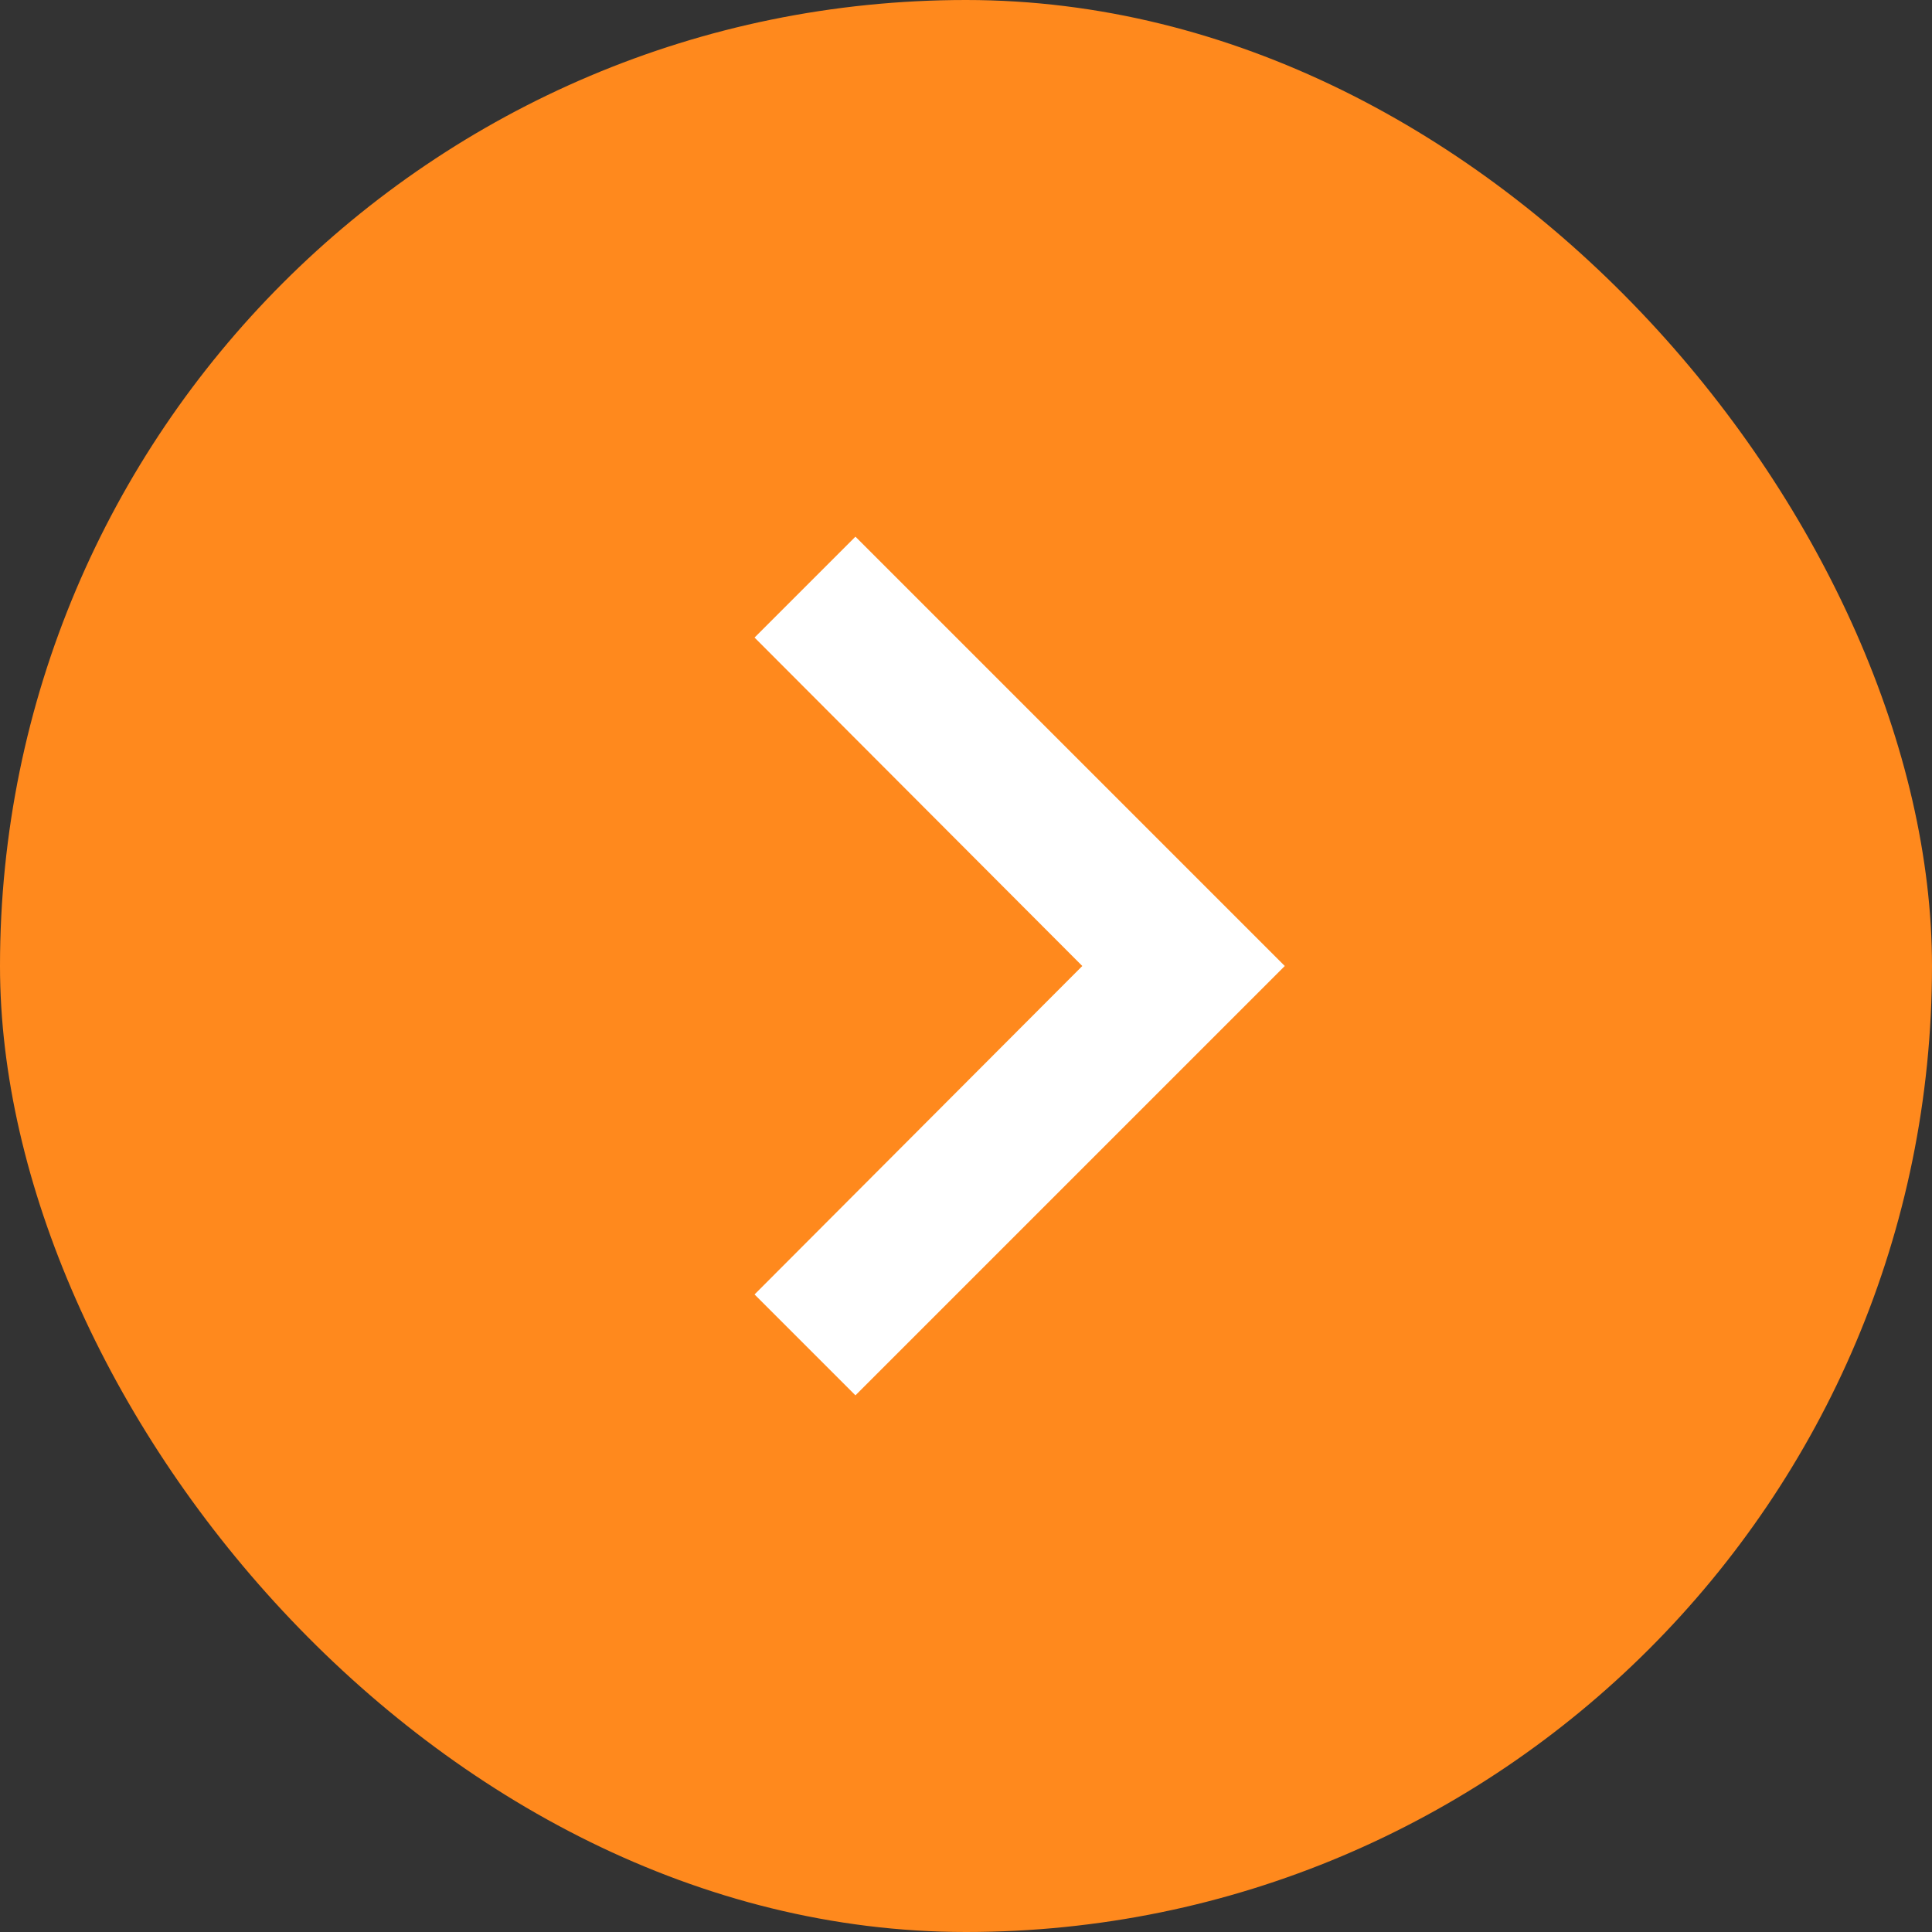 <svg width="36" height="36" viewBox="0 0 36 36" fill="none" xmlns="http://www.w3.org/2000/svg">
<rect x="0" y="0" width="36" height="36" fill="#333333" stroke="none"/>
<rect width="36" height="36" rx="18" fill="#FF891D"/>
<path d="M15.94 10L14.06 11.88L20.167 18L14.06 24.12L15.94 26L23.94 18L15.94 10Z" fill="white"/>
</svg>
